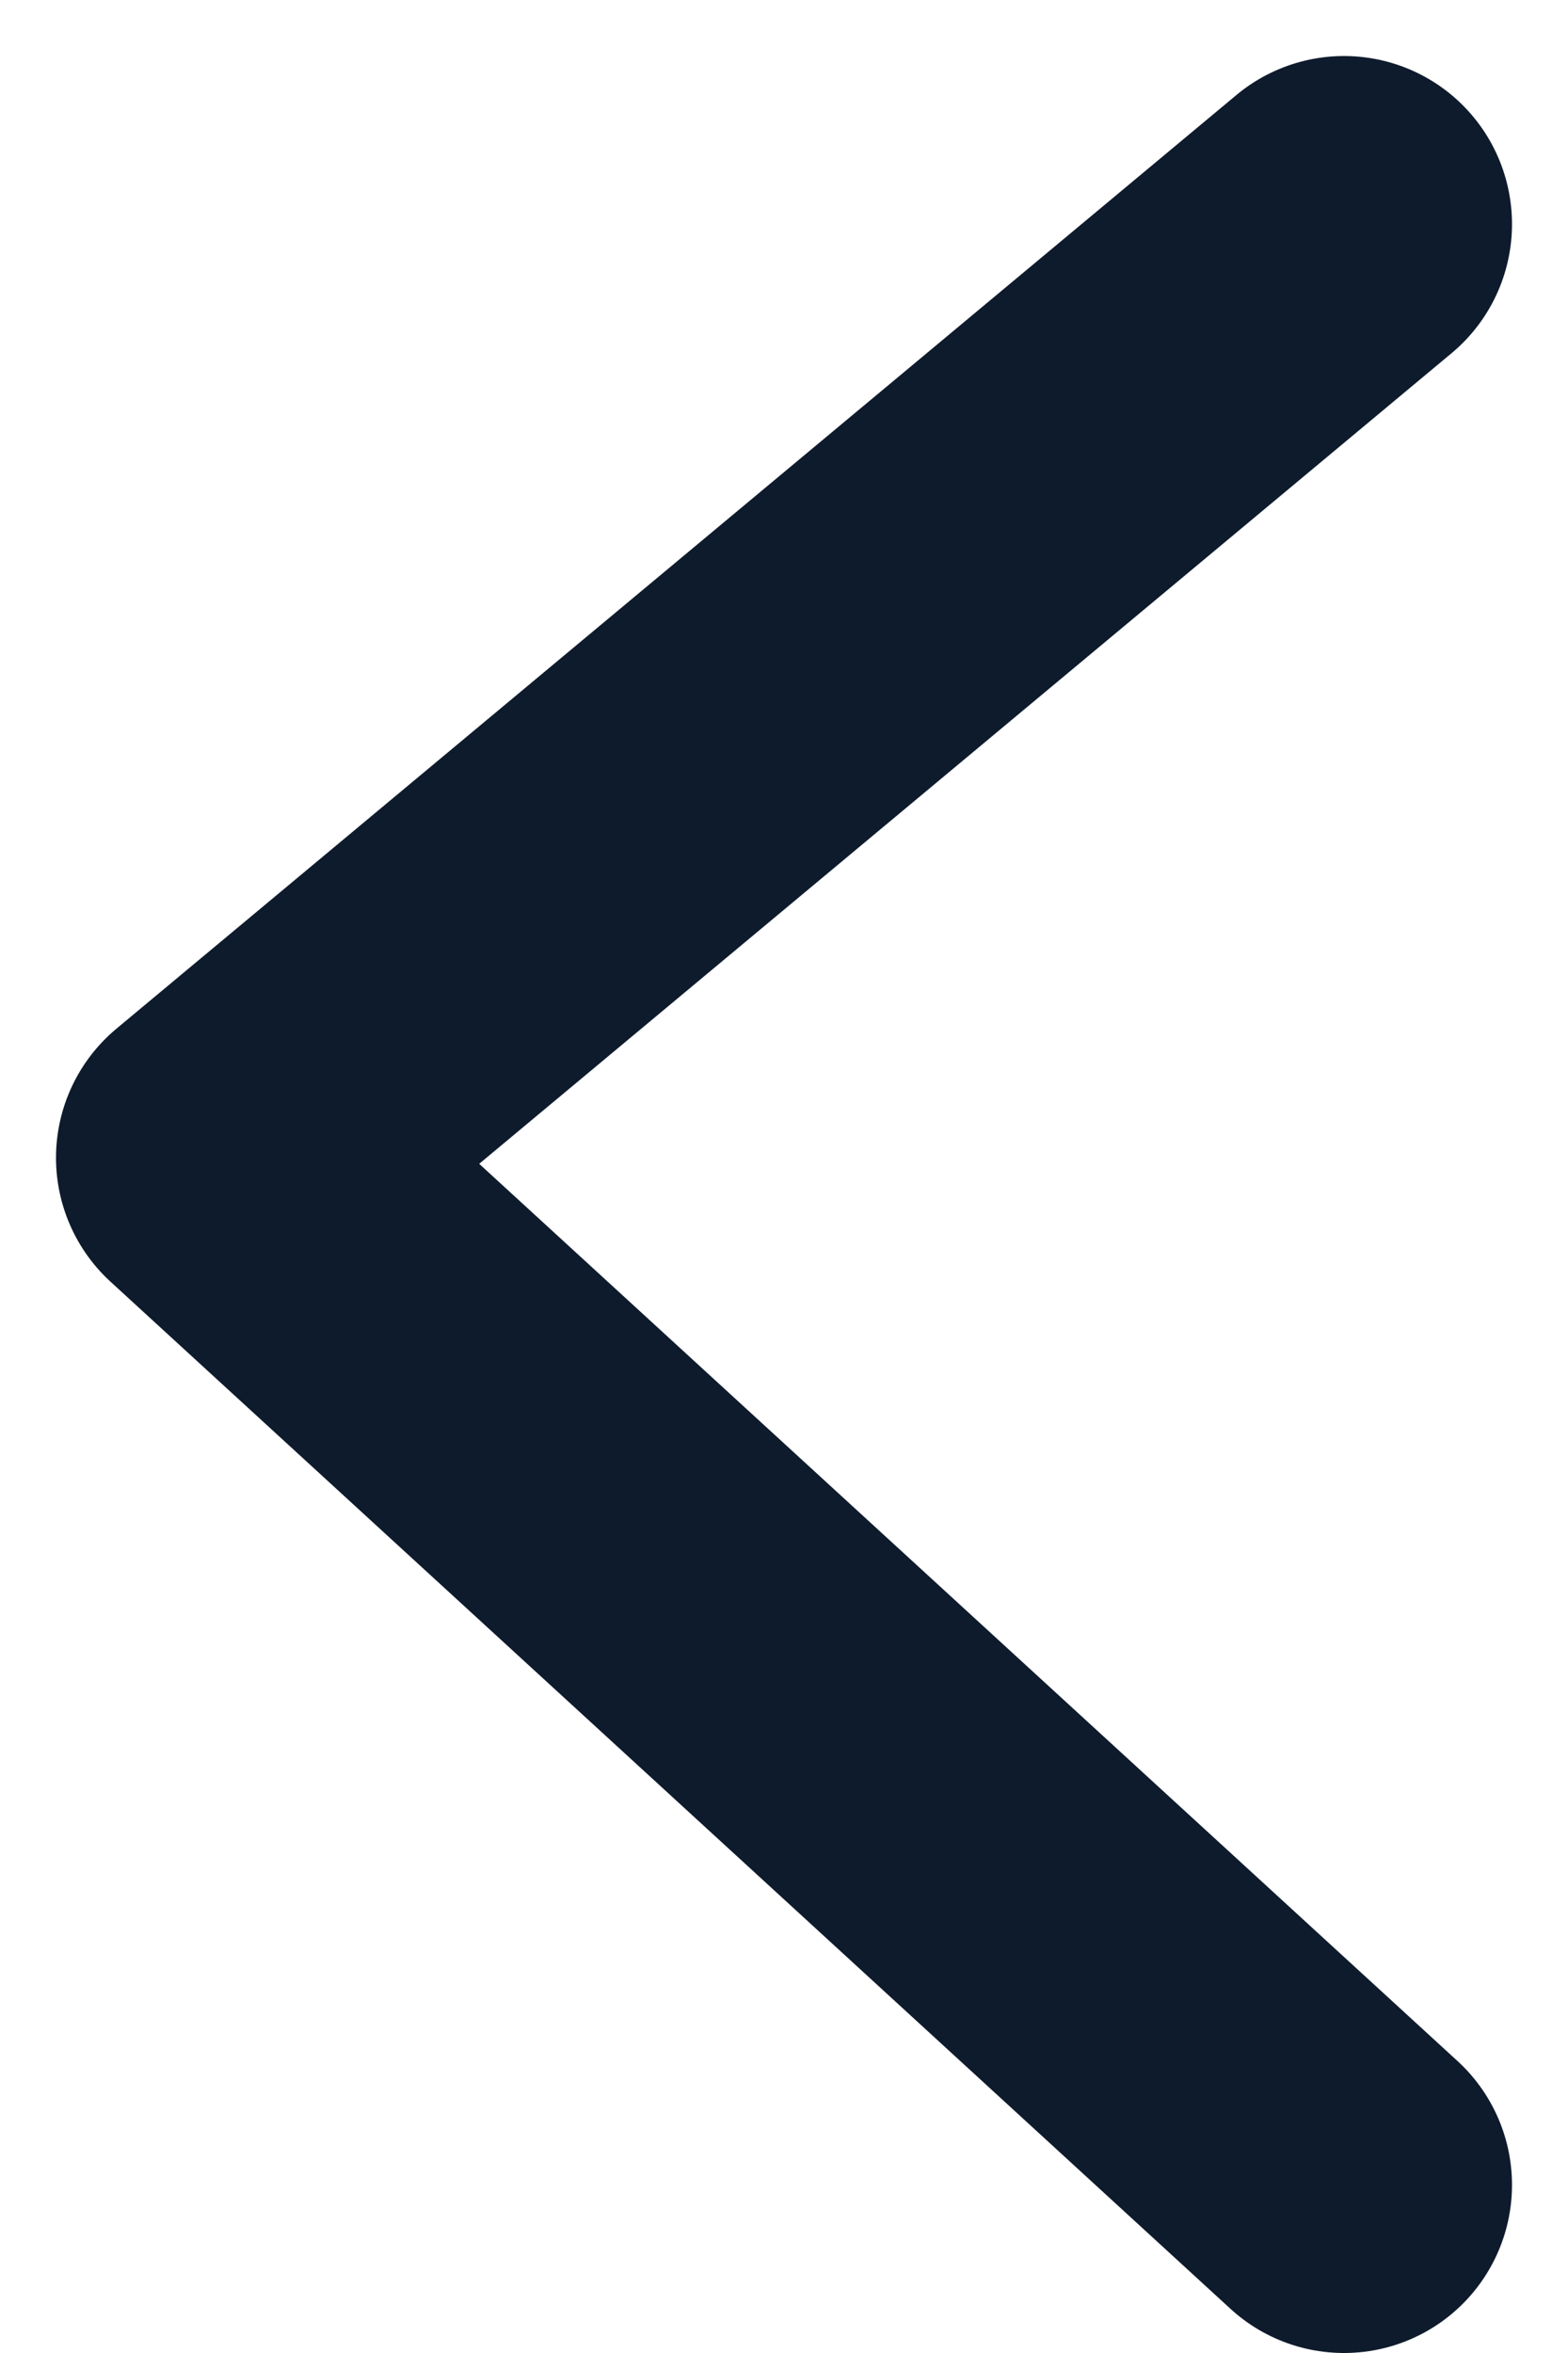 <svg width="14" height="21" viewBox="0 0 14 21" fill="none" xmlns="http://www.w3.org/2000/svg">
<path d="M12 2L2 10.333L12 19.5" stroke="#0E1B2C" stroke-width="3" stroke-linecap="round" stroke-linejoin="round"/>
</svg>
